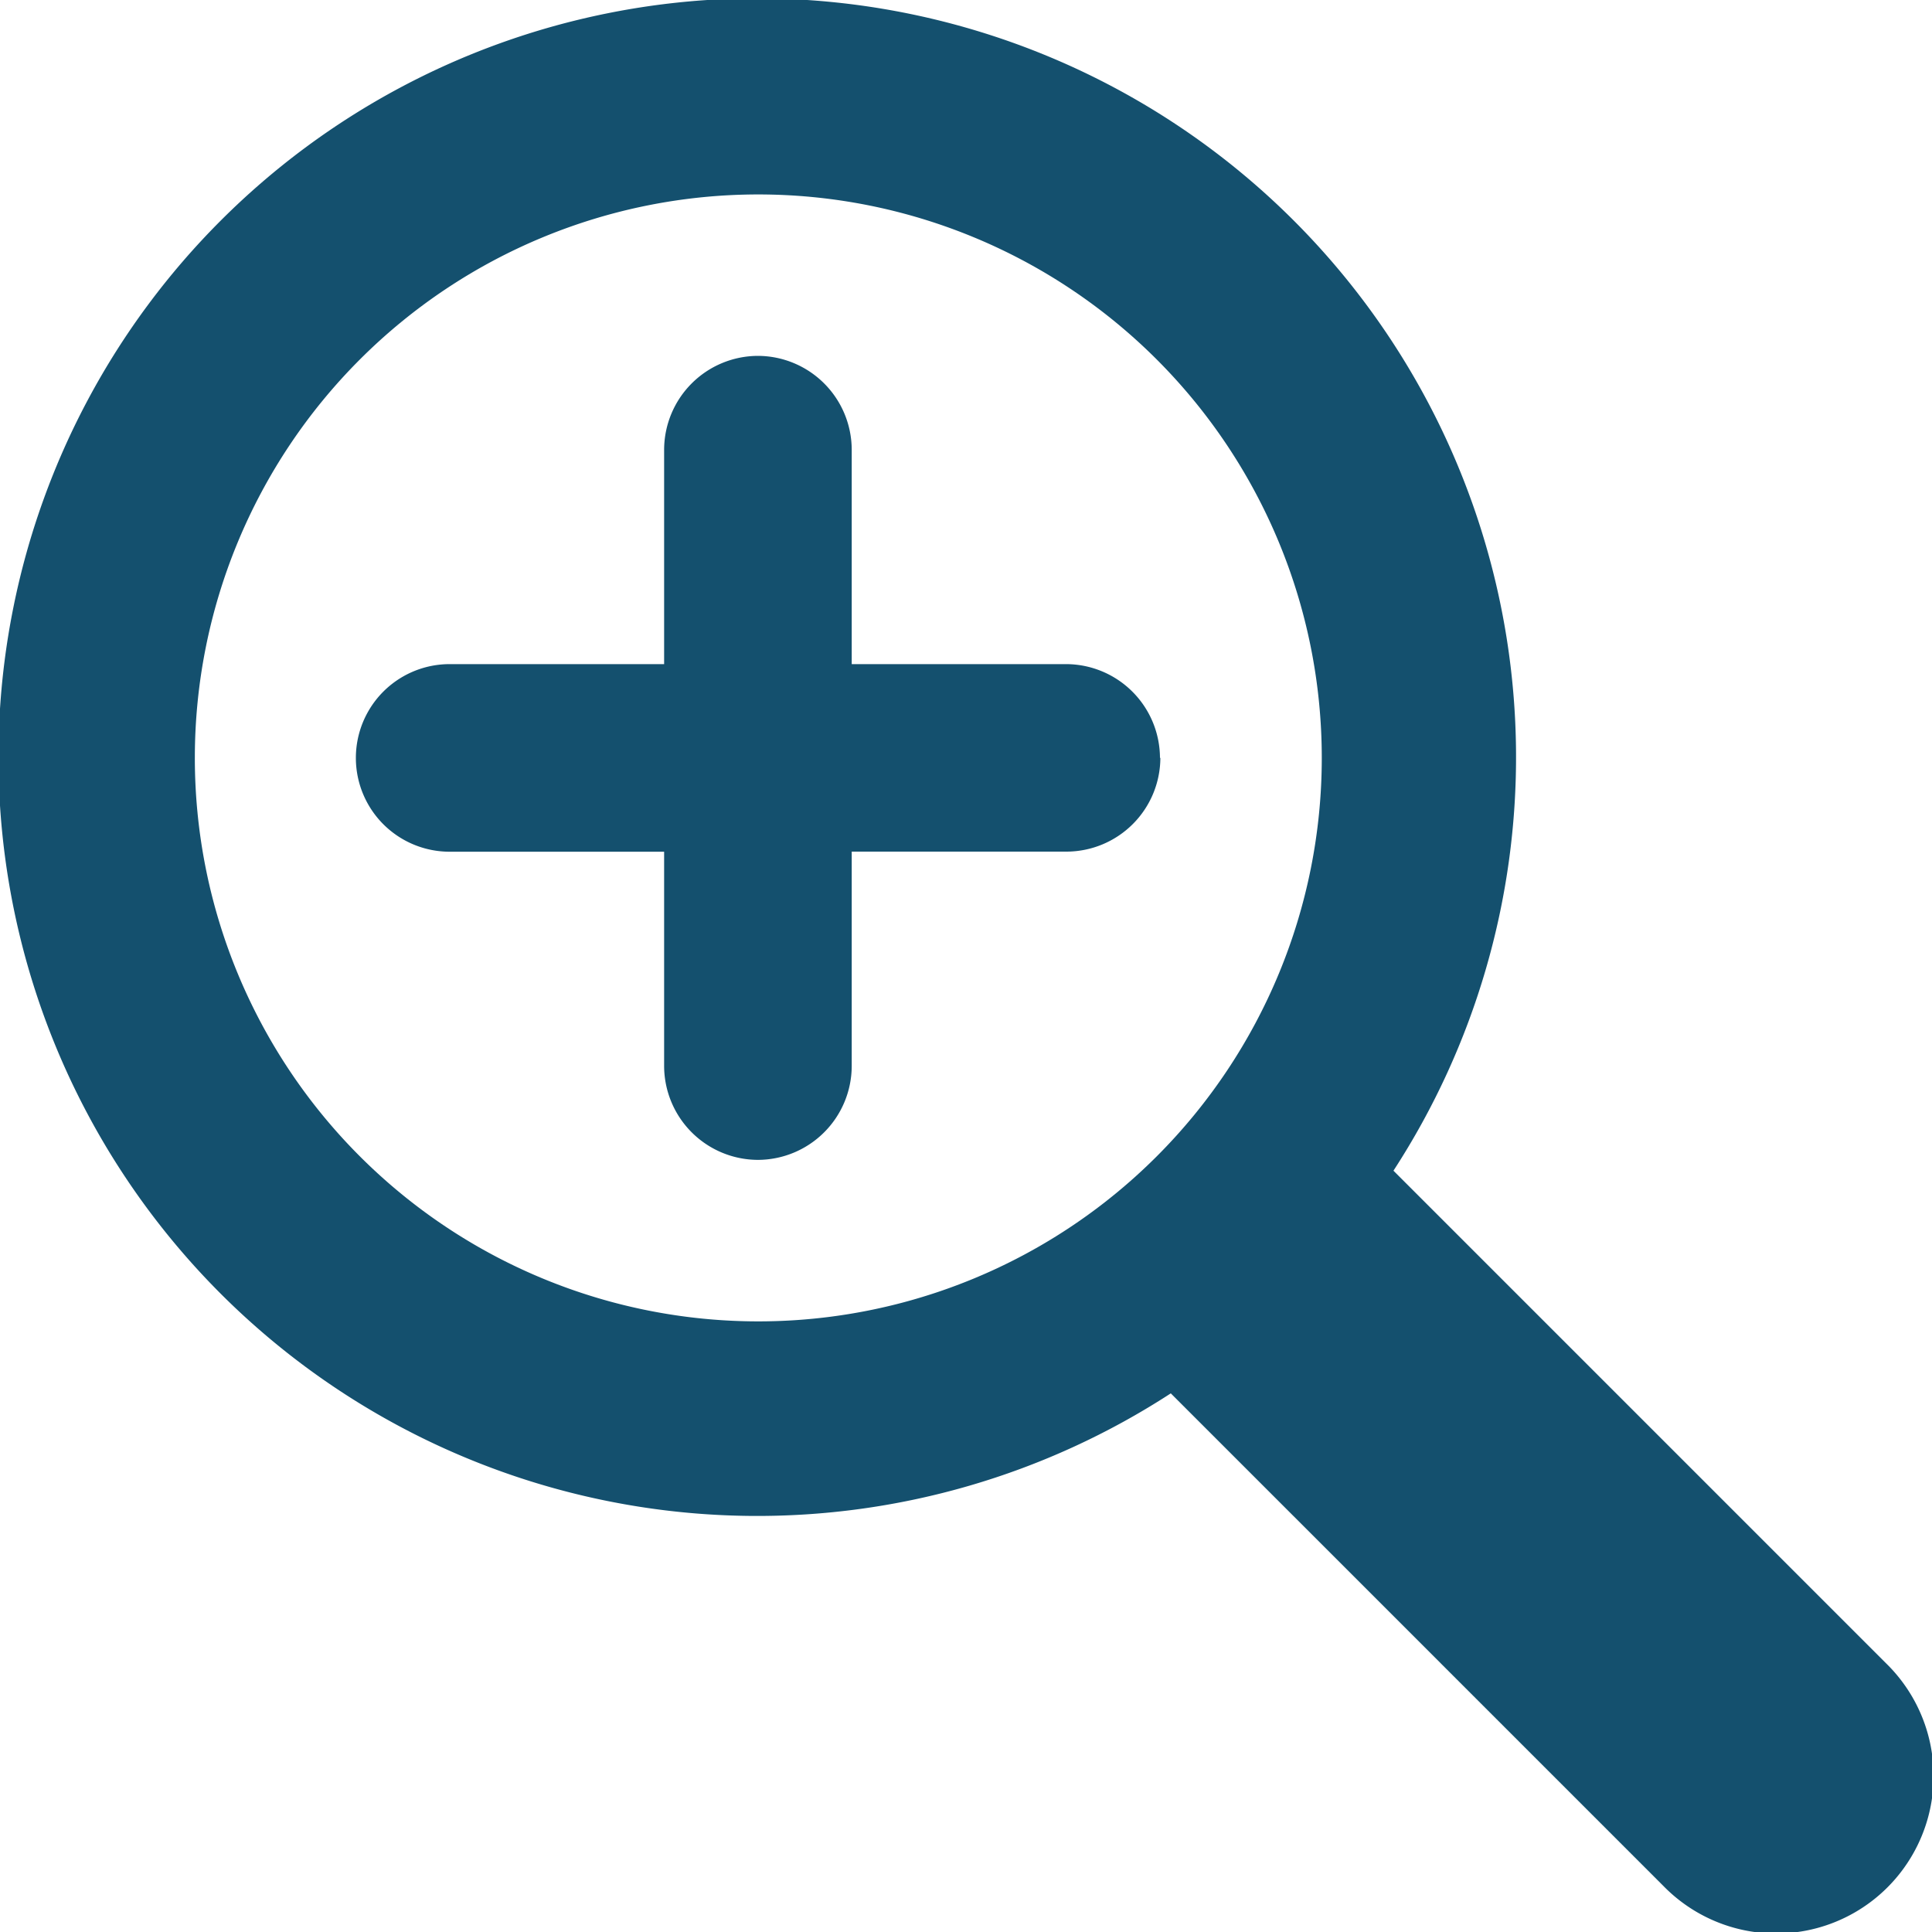 <svg xmlns="http://www.w3.org/2000/svg" width="20" height="20" viewBox="0 0 20 20">
  <g id="Group_17436" data-name="Group 17436" transform="translate(20448.715)">
    <path id="Path_47238" data-name="Path 47238" d="M19.525,17.219l-5.1-5.1a7.855,7.855,0,1,0-2.305,2.305l5.1,5.1a1.63,1.63,0,1,0,2.305-2.305m-15.8-5.249a5.833,5.833,0,1,1,8.25,0,5.833,5.833,0,0,1-8.25,0m8.287-4.125a.974.974,0,0,1-.971.971H8.817v2.22a.974.974,0,0,1-.971.971h0a.974.974,0,0,1-.971-.971V8.817H4.655a.971.971,0,1,1,0-1.942h2.22V4.655a.974.974,0,0,1,.971-.971h0a.974.974,0,0,1,.971.971v2.22h2.22A.974.974,0,0,1,12.008,7.846Z" transform="translate(-20448.715)" fill="#14506e"/>
  </g>
</svg>
